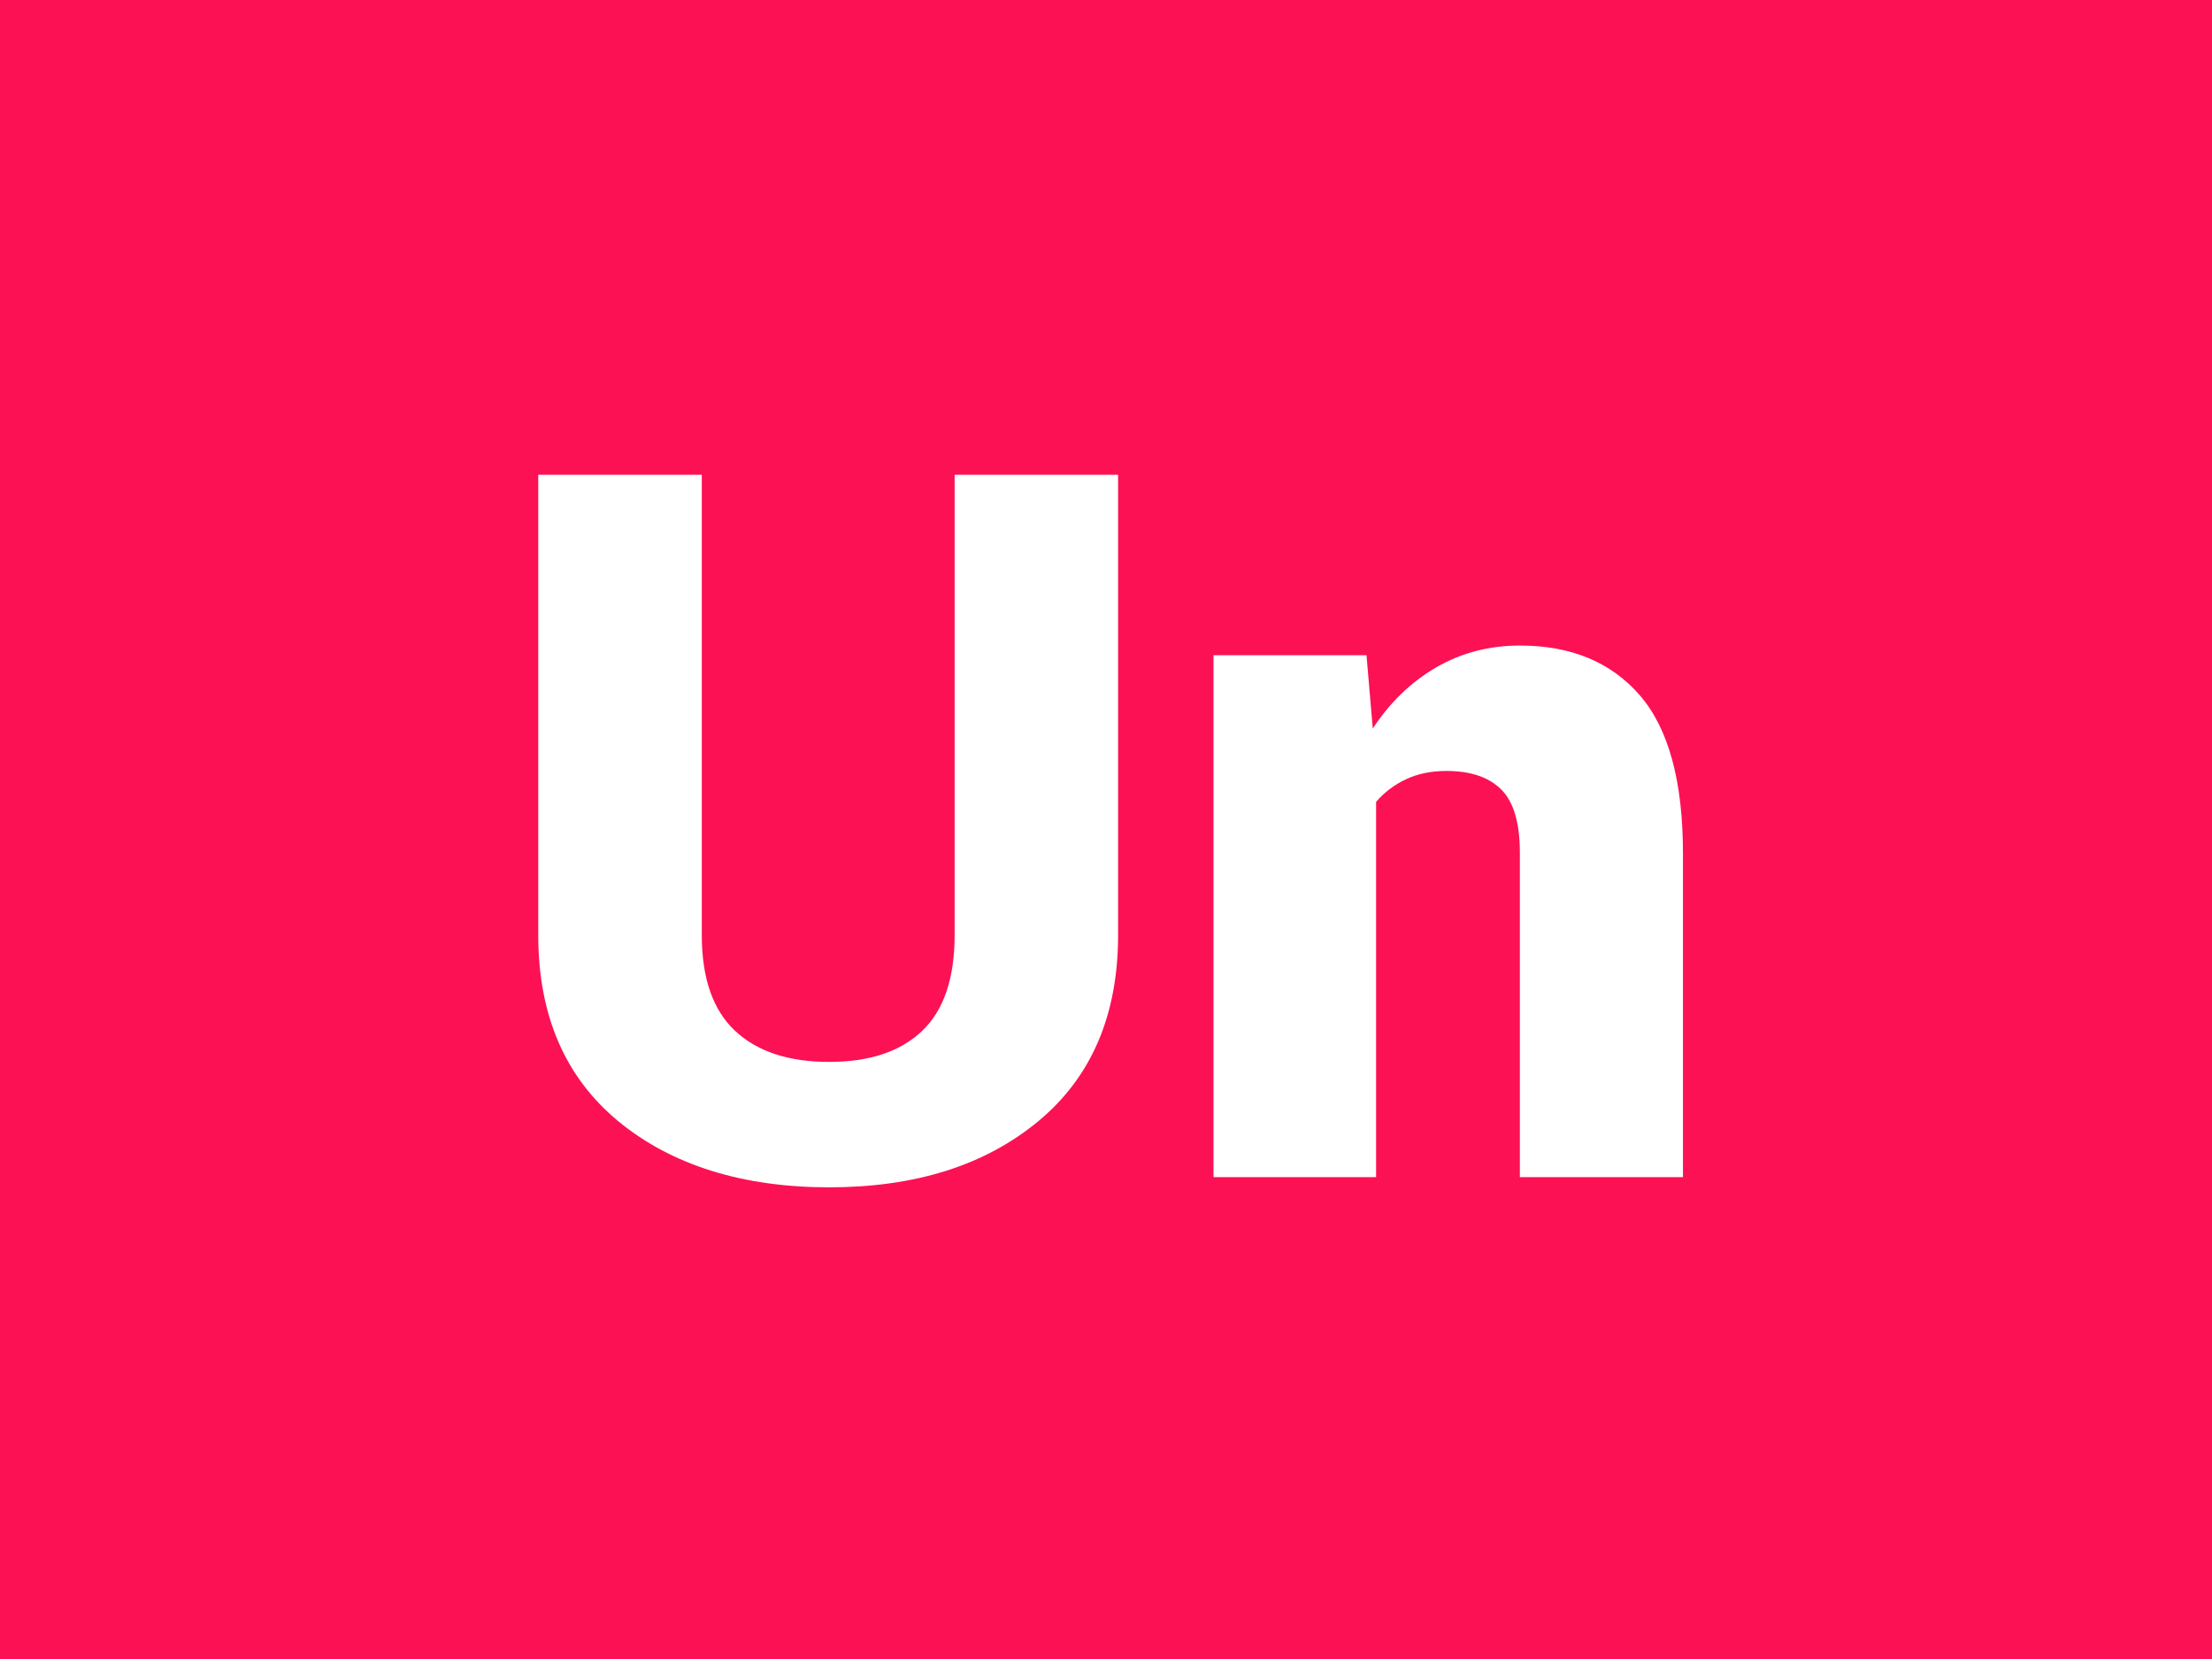 <?xml version="1.0" encoding="UTF-8"?><svg xmlns="http://www.w3.org/2000/svg" xmlns:xlink="http://www.w3.org/1999/xlink" viewBox="0 0 300 225"><defs><style>.f{filter:url(#d);}.g{fill:#fff;}.g,.h{stroke-width:0px;}.h{fill:#fc1154;}</style><filter id="d" filterUnits="userSpaceOnUse"><feOffset dx="0" dy="8"/><feGaussianBlur result="e" stdDeviation="5"/><feFlood flood-color="#253036" flood-opacity=".6"/><feComposite in2="e" operator="in"/><feComposite in="SourceGraphic"/></filter></defs><g id="a"><rect id="b" class="h" x="0" width="300" height="225"/></g><g id="c"><g class="f"><path class="g" d="M151.64,56.39v62.42c0,10.86-3.61,19.28-10.83,25.26-7.22,5.98-16.67,8.96-28.36,8.96s-21.35-2.99-28.59-8.96c-7.24-5.98-10.86-14.39-10.86-25.26v-62.42h22.18v62.42c0,5.85,1.5,10.17,4.51,12.99s7.26,4.22,12.76,4.22,9.65-1.4,12.6-4.19c2.94-2.79,4.42-7.13,4.42-13.02v-62.42h22.18Z"/><path class="g" d="M185.33,80.86l.85,9.95c2.31-3.53,5.17-6.29,8.57-8.28,3.4-1.98,7.2-2.98,11.38-2.98,6.94,0,12.36,2.25,16.26,6.74,3.9,4.49,5.86,11.65,5.86,21.46v43.9h-22.12v-43.97c0-4.06-.84-6.92-2.52-8.6-1.68-1.68-4.16-2.52-7.43-2.52-2.05,0-3.87.37-5.46,1.11-1.59.74-2.96,1.77-4.09,3.08v50.9h-22.05v-70.79h20.74Z"/></g></g></svg>
